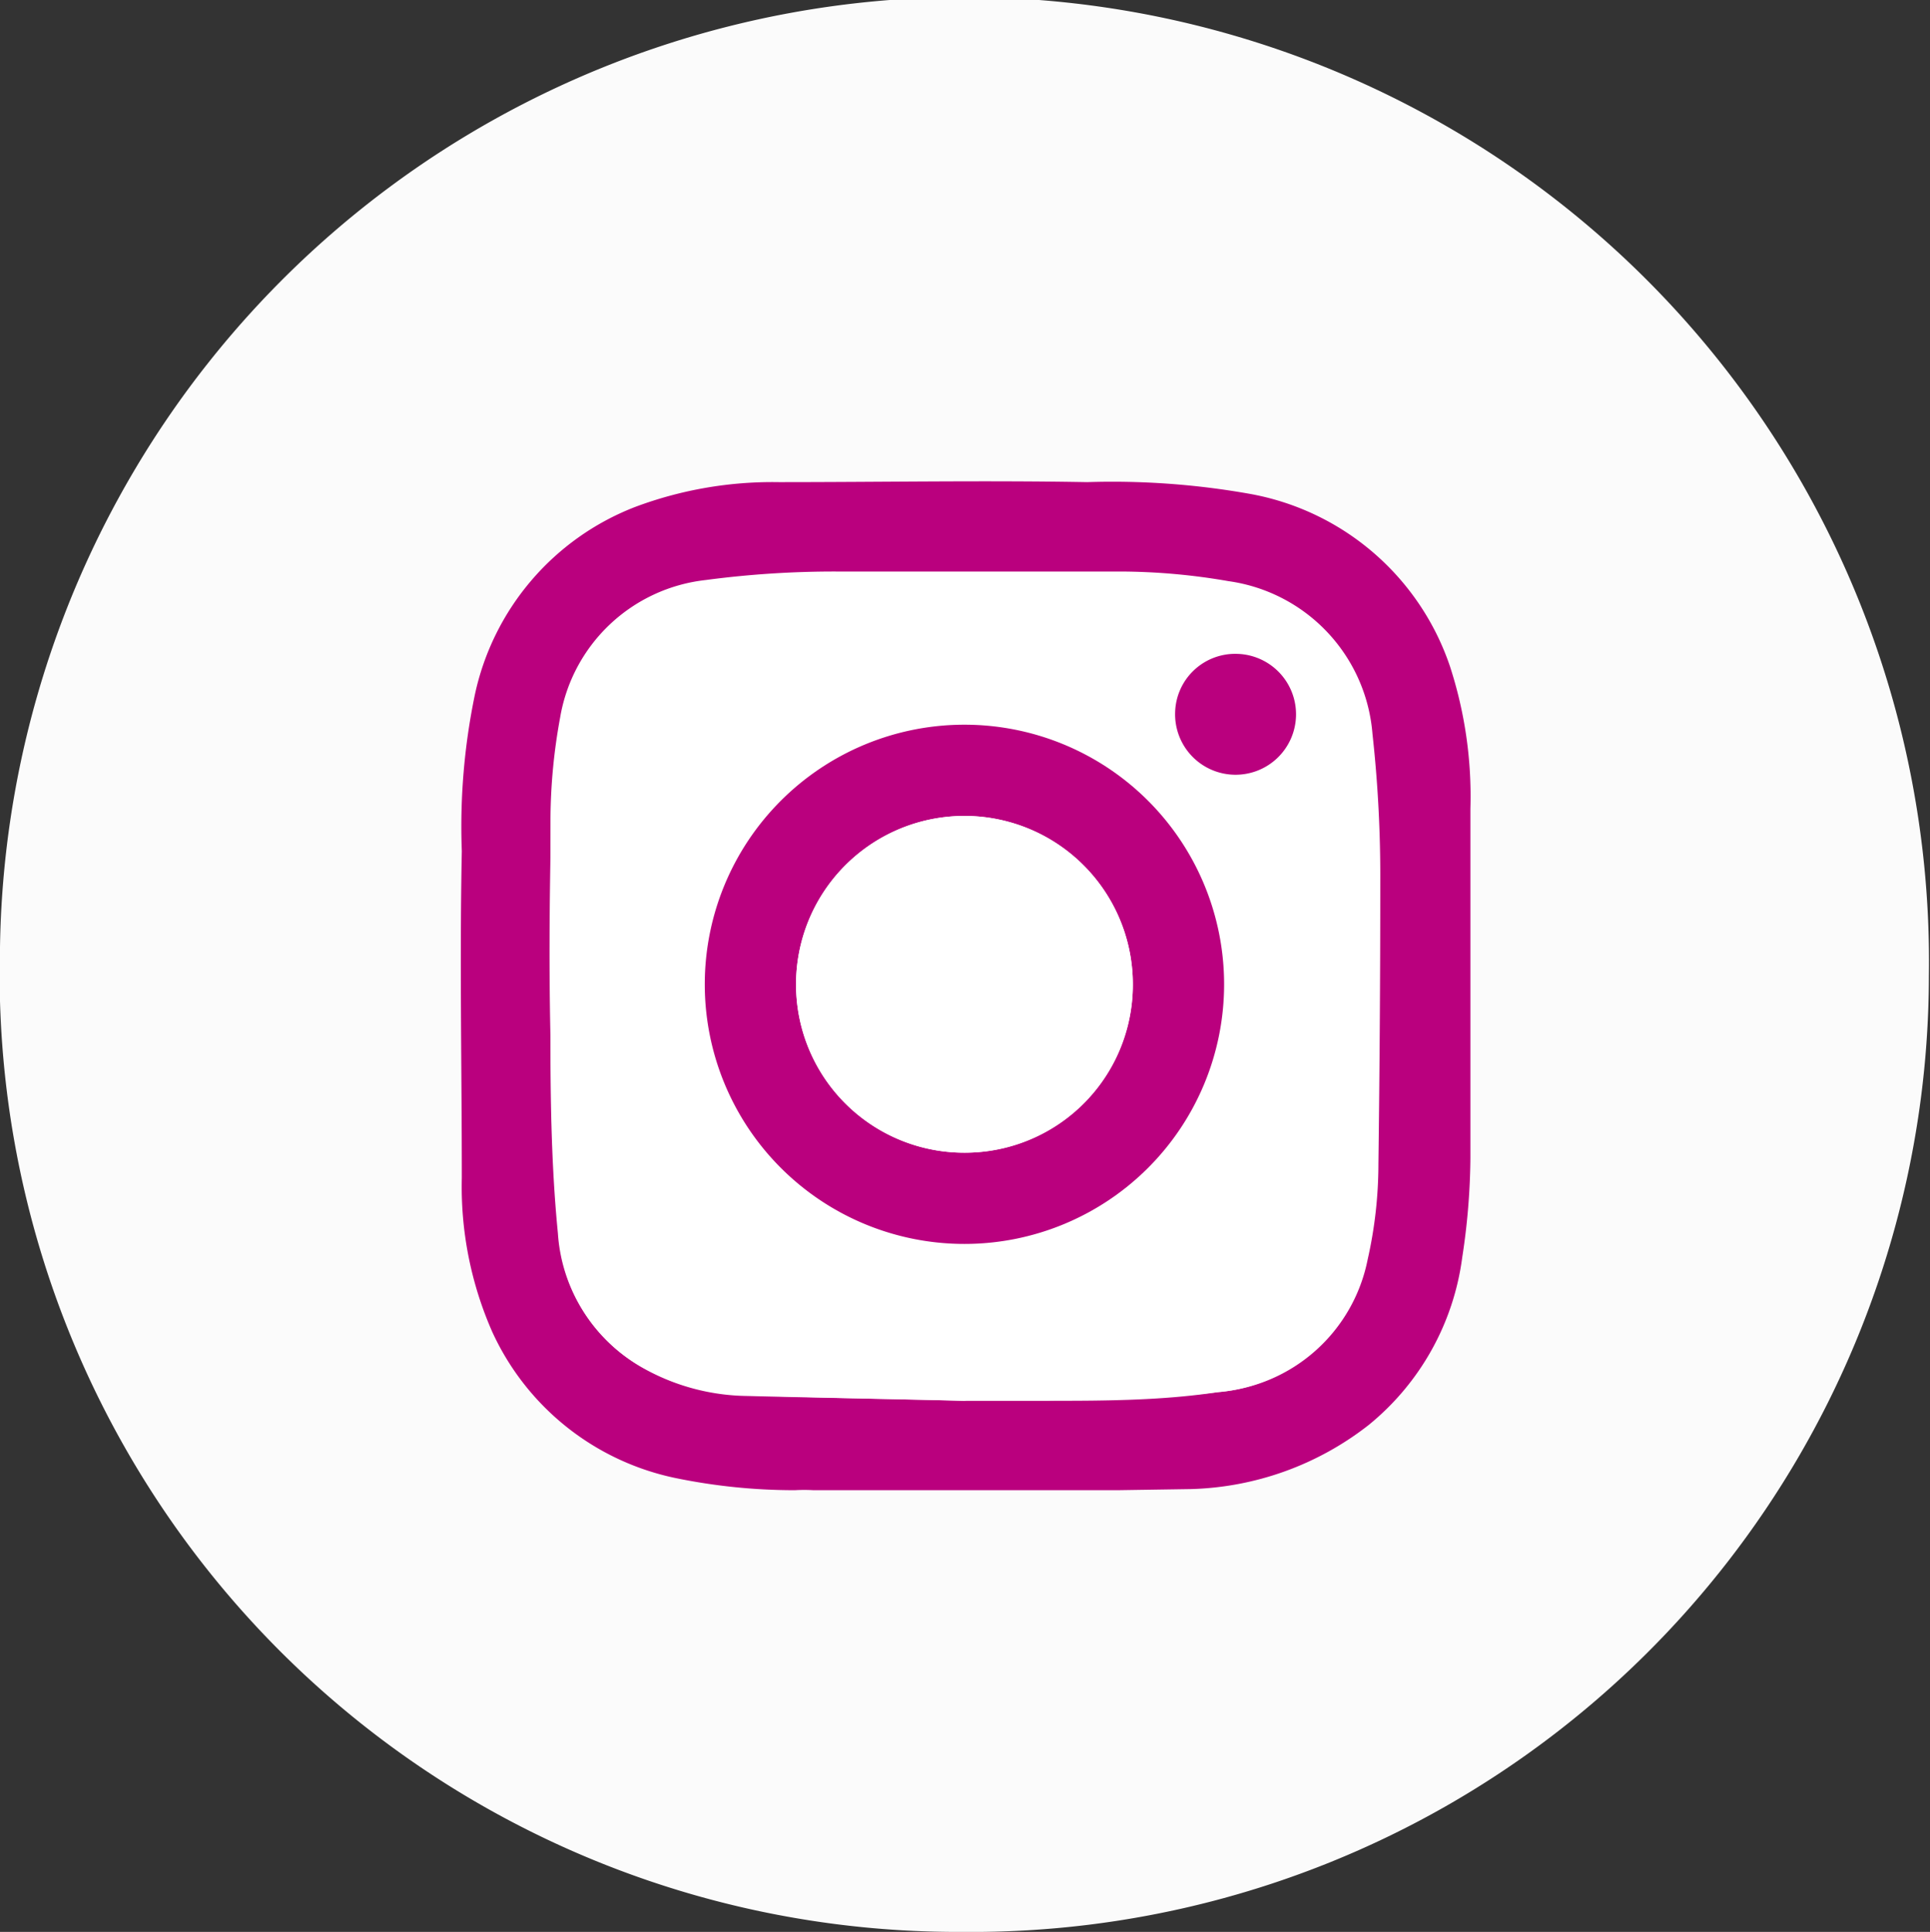 <svg xmlns="http://www.w3.org/2000/svg" viewBox="0 0 52.03 52.09">
    <rect x="0" y="0" width="52.03" height="52.09" fill="#333333" stroke="none"/>
    <defs>
        <style>.cls-1{fill:#fbfbfb;}.cls-2{fill:#ba007e;}.cls-3{fill:#fff;}</style>
    </defs>
    <g id="Capa_2" data-name="Capa 2">
        <g id="Capa_1-2" data-name="Capa 1">
            <path class="cls-1"
                  d="M52,26.31A25.81,25.81,0,0,1,25.94,52.09,25.83,25.83,0,0,1,0,25.54a26,26,0,0,1,52,.77Z"/>
            <path class="cls-2"
                  d="M30.13,40.18h-8.2a4.38,4.38,0,0,0-.5,0,15.88,15.88,0,0,1-3.23-.33,7,7,0,0,1-4.93-3.94,9.71,9.71,0,0,1-.82-4.15c0-2.93-.06-5.87,0-8.81a17.49,17.49,0,0,1,.35-4.21,7,7,0,0,1,4.32-5.07A10.55,10.55,0,0,1,21,13c2.77,0,5.54-.05,8.31,0a21.14,21.14,0,0,1,4.35.31,7,7,0,0,1,5.43,4.66,11.32,11.32,0,0,1,.55,3.83c0,3.14,0,6.28,0,9.43a18.37,18.37,0,0,1-.22,2.67,7,7,0,0,1-2.52,4.52,8.13,8.13,0,0,1-4.8,1.73ZM26,37.77v0c.72,0,1.44,0,2.16,0,1.55,0,3.11,0,4.65-.23a4.45,4.45,0,0,0,4-3.57,11.73,11.73,0,0,0,.29-2.58q.08-3.8.05-7.59a34.9,34.9,0,0,0-.21-4,4.52,4.52,0,0,0-3.8-4.11,17.23,17.23,0,0,0-2.88-.26c-2.55,0-5.11,0-7.67,0a26.34,26.34,0,0,0-3.55.23,4.48,4.48,0,0,0-3.92,3.71,15.47,15.47,0,0,0-.26,2.72c-.05,2.2-.07,4.4,0,6.61,0,1.52.05,3.05.2,4.57a4.48,4.48,0,0,0,2.3,3.63,5.86,5.86,0,0,0,2.78.74C22.11,37.69,24.07,37.72,26,37.77Z"/>
            <path class="cls-3"
                  d="M26,37.77c-2-.05-3.92-.08-5.88-.15a5.86,5.86,0,0,1-2.78-.74,4.48,4.48,0,0,1-2.3-3.63c-.15-1.52-.19-3.05-.2-4.57,0-2.21,0-4.41,0-6.61a15.47,15.47,0,0,1,.26-2.72,4.48,4.48,0,0,1,3.92-3.71,26.34,26.34,0,0,1,3.55-.23c2.56,0,5.12,0,7.67,0a17.23,17.23,0,0,1,2.88.26A4.52,4.52,0,0,1,37,19.79a34.9,34.9,0,0,1,.21,4q0,3.8-.05,7.59a11.73,11.73,0,0,1-.29,2.58,4.45,4.45,0,0,1-4,3.57c-1.54.2-3.1.18-4.65.23-.72,0-1.44,0-2.16,0ZM19,26.54a7,7,0,1,0,7-7A7,7,0,0,0,19,26.54Zm14.33-8.91a1.63,1.63,0,1,0,1.59,1.68A1.62,1.62,0,0,0,33.35,17.63Z"/>
            <path class="cls-2"
                  d="M19,26.54a7,7,0,1,1,7,7A7,7,0,0,1,19,26.54Zm7,4.54a4.54,4.54,0,1,0-4.54-4.53A4.53,4.53,0,0,0,26,31.08Z"/>
            <path class="cls-2" d="M33.35,17.63a1.63,1.63,0,1,1-1.67,1.58A1.62,1.62,0,0,1,33.35,17.63Z"/>
            <path class="cls-3" d="M26,31.08a4.54,4.54,0,1,1,4.54-4.53A4.52,4.52,0,0,1,26,31.08Z"/>
        </g>
    </g>
</svg>
